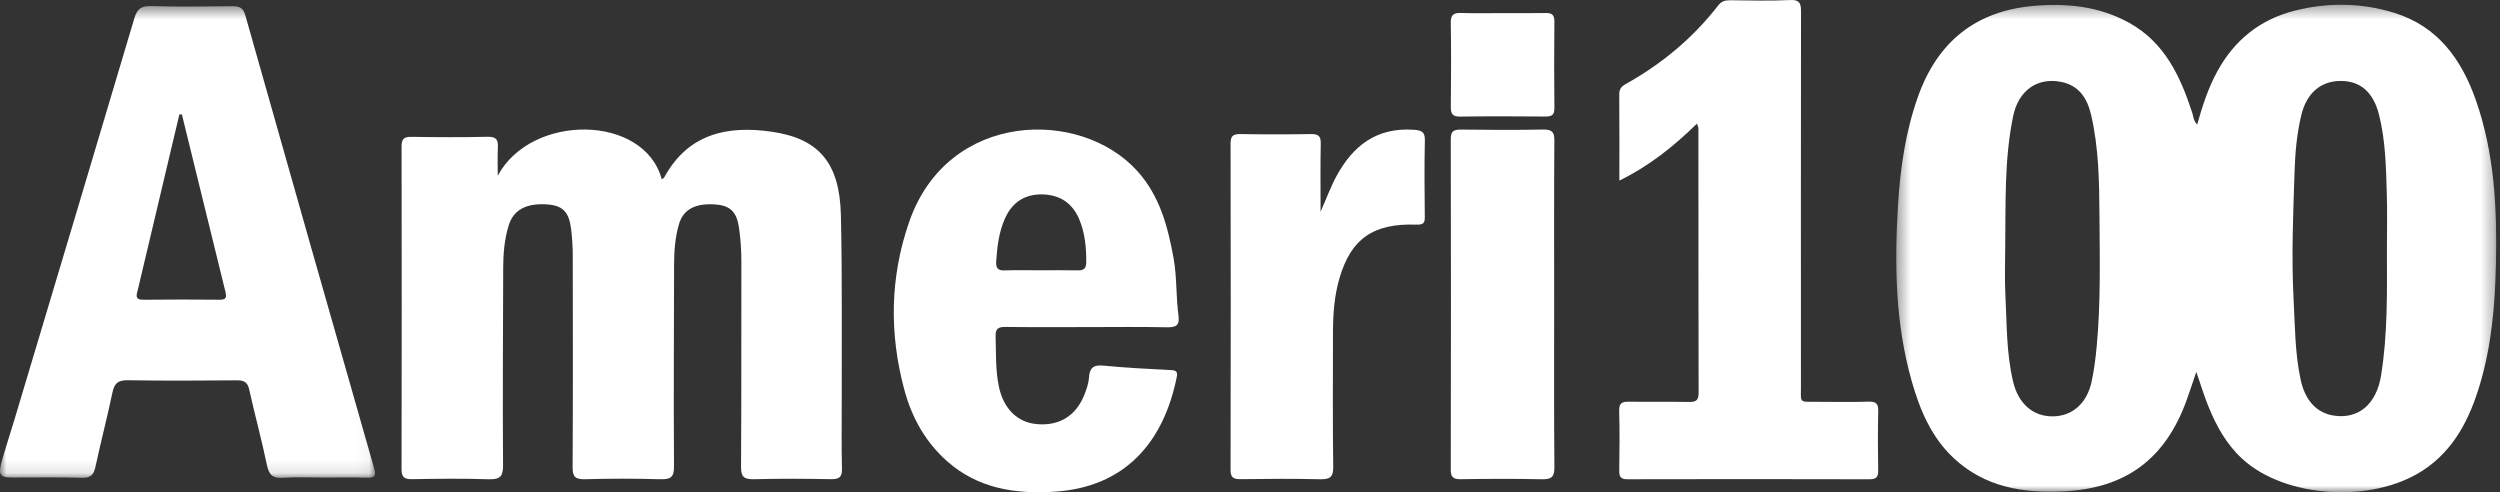 <?xml version="1.0" encoding="UTF-8"?>
<svg width="193px" height="38px" viewBox="0 0 193 38" version="1.1" xmlns="http://www.w3.org/2000/svg" xmlns:xlink="http://www.w3.org/1999/xlink">
    <rect x="0" y="0" width="193" height="38" fill="#333333" stroke="none"/>
    <!-- Generator: Sketch 52.4 (67378) - http://www.bohemiancoding.com/sketch -->
    <title>Logo Ameri100</title>
    <desc>Created with Sketch.</desc>
    <defs>
        <polygon id="path-1" points="0.392 0.367 46.708 0.367 46.708 38 0.392 38"></polygon>
        <polygon id="path-3" points="0 0.468 28.954 0.468 28.954 36.891 0 36.891"></polygon>
    </defs>
    <g id="Logo-Ameri100" stroke="none" stroke-width="1" fill="none" fill-rule="evenodd">
        <g id="Group-9">
            <path d="M38.426,13.566 C41.024,8.72 49.749,8.814 51.088,13.844 C51.163,13.786 51.249,13.75 51.283,13.688 C53.132,10.295 56.18,9.69 59.524,10.161 C63.24,10.684 64.826,12.591 64.917,16.616 C65.025,21.361 64.97,26.109 64.982,30.856 C64.987,32.633 64.952,34.41 64.999,36.185 C65.017,36.848 64.776,37.004 64.121,36.992 C62.158,36.955 60.193,36.943 58.231,36.996 C57.439,37.018 57.203,36.818 57.208,36.041 C57.245,30.743 57.223,25.444 57.233,20.145 C57.234,19.285 57.172,18.433 57.051,17.582 C56.88,16.372 56.383,15.874 55.261,15.788 C53.708,15.666 52.759,16.148 52.422,17.286 C52.115,18.324 52.041,19.395 52.039,20.47 C52.028,25.645 51.998,30.822 52.033,35.997 C52.04,36.827 51.792,37.024 50.958,36.997 C49.028,36.939 47.094,36.943 45.165,36.996 C44.392,37.017 44.202,36.789 44.206,36.074 C44.236,30.621 44.227,25.17 44.217,19.718 C44.216,19.046 44.174,18.371 44.093,17.703 C43.932,16.377 43.453,15.882 42.322,15.788 C40.659,15.65 39.638,16.182 39.264,17.421 C38.95,18.457 38.852,19.526 38.848,20.601 C38.832,25.716 38.8,30.83 38.835,35.944 C38.841,36.807 38.58,37.025 37.707,36.998 C35.746,36.937 33.78,36.955 31.817,36.992 C31.173,37.005 30.999,36.808 31,36.211 C31.017,27.911 31.016,19.61 31.002,11.31 C31.001,10.767 31.145,10.554 31.755,10.564 C33.718,10.595 35.683,10.605 37.645,10.56 C38.332,10.544 38.462,10.806 38.435,11.368 C38.399,12.099 38.426,12.833 38.426,13.566" id="Fill-1" fill="#FFFFFF"></path>
            <path d="M125.015,13.942 C125.015,11.619 125.025,9.453 125.006,7.288 C125.003,6.876 125.174,6.672 125.506,6.487 C128.281,4.939 130.691,2.943 132.651,0.412 C132.891,0.103 133.169,0.017 133.536,0.02 C135.087,0.032 136.641,0.082 138.187,0.003 C139.047,-0.041 139.038,0.392 139.038,1.018 C139.026,10.6 139.028,20.182 139.032,29.764 C139.032,31.153 138.853,31.012 140.272,31.02 C141.606,31.026 142.941,31.048 144.273,31.008 C144.855,30.991 145.013,31.189 144.999,31.761 C144.963,33.268 144.97,34.777 144.996,36.285 C145.005,36.793 144.884,37.001 144.332,37 C138.099,36.983 131.865,36.984 125.632,36.998 C125.133,36.999 124.999,36.82 125.006,36.34 C125.03,34.801 125.044,33.261 125.001,31.723 C124.984,31.097 125.24,31.003 125.767,31.011 C127.317,31.038 128.868,31.005 130.418,31.03 C130.924,31.038 131.134,30.9 131.133,30.346 C131.117,23.529 131.122,16.711 131.117,9.894 C131.117,9.813 131.067,9.732 131.004,9.547 C129.221,11.285 127.351,12.796 125.015,13.942" id="Fill-3" fill="#FFFFFF"></path>
            <path d="M101.949,16.345 C102.424,15.27 102.739,14.397 103.182,13.586 C104.424,11.309 106.215,9.816 109.154,10.018 C109.752,10.059 110.013,10.191 109.999,10.821 C109.957,12.796 109.97,14.773 109.994,16.748 C109.999,17.228 109.877,17.359 109.337,17.341 C106.007,17.231 104.308,18.424 103.413,21.457 C102.998,22.865 102.904,24.311 102.905,25.765 C102.905,29.192 102.878,32.619 102.925,36.044 C102.936,36.839 102.67,37.019 101.876,36.998 C99.847,36.947 97.815,36.964 95.785,36.992 C95.197,37 94.999,36.847 95,36.269 C95.018,27.873 95.018,19.476 95,11.08 C94.999,10.51 95.18,10.338 95.779,10.35 C97.579,10.381 99.381,10.381 101.182,10.35 C101.779,10.339 101.974,10.506 101.962,11.079 C101.926,12.745 101.949,14.412 101.949,16.345" id="Fill-5" fill="#FFFFFF"></path>
            <path d="M119.981,23.504 C119.981,27.694 119.961,31.884 120,36.073 C120.007,36.827 119.769,37.016 119.005,36.999 C116.931,36.951 114.854,36.963 112.779,36.994 C112.173,37.004 112,36.823 112,36.251 C112.018,27.746 112.018,19.242 112,10.737 C111.999,10.151 112.199,9.996 112.79,10.004 C114.898,10.033 117.007,10.041 119.115,10.001 C119.811,9.987 120,10.187 119.996,10.841 C119.967,15.062 119.981,19.283 119.981,23.504" id="Fill-7" fill="#FFFFFF"></path>
            <path d="M116.045,1.012 C117.123,1.012 118.202,1.027 119.279,1.005 C119.746,0.996 120.005,1.085 119.999,1.651 C119.976,3.881 119.975,6.112 120,8.343 C120.006,8.902 119.767,9 119.291,8.996 C117.102,8.978 114.913,8.971 112.724,9 C112.16,9.007 111.996,8.815 112.003,8.255 C112.028,6.092 112.035,3.927 112,1.764 C111.99,1.115 112.245,0.983 112.81,1.002 C113.887,1.038 114.966,1.012 116.045,1.012" id="Fill-9" fill="#FFFFFF"></path>
            <g id="Group-13" transform="translate(146, 0)">
                <mask id="mask-2" fill="white">
                    <use xlink:href="#path-1"></use>
                </mask>
                <g id="Clip-12"></g>
                <path d="M37.818,28.989 C37.459,31.218 36.061,32.379 34.159,32.082 C32.854,31.877 31.963,30.933 31.614,29.329 C31.173,27.304 31.178,25.24 31.068,23.182 C30.889,19.841 31.033,16.507 31.143,13.17 C31.19,11.734 31.322,10.302 31.657,8.902 C32.066,7.192 33.145,6.26 34.685,6.249 C36.192,6.239 37.207,7.09 37.653,8.829 C38.167,10.84 38.199,12.907 38.261,14.965 C38.305,16.4 38.27,17.838 38.27,19.274 C38.276,22.518 38.338,25.771 37.818,28.989 M15.869,26.702 C15.783,27.632 15.668,28.566 15.47,29.476 C15.1,31.171 13.96,32.14 12.453,32.143 C10.957,32.146 9.823,31.176 9.417,29.483 C8.881,27.251 8.932,24.96 8.813,22.688 C8.753,21.535 8.802,20.377 8.802,19.221 C8.848,15.791 8.714,12.343 9.417,8.959 C9.834,6.949 11.315,5.956 13.138,6.325 C14.519,6.605 15.144,7.62 15.433,8.865 C16.023,11.404 16.061,14.002 16.079,16.591 C16.101,19.963 16.179,23.338 15.869,26.702 M45.144,7.754 C44.029,4.562 42.193,2.036 38.844,0.994 C36.335,0.214 33.779,0.174 31.221,0.806 C28.506,1.477 26.505,3.072 25.164,5.534 C24.473,6.802 24.03,8.163 23.624,9.613 C23.328,9.318 23.333,8.986 23.238,8.695 C22.321,5.88 21.101,3.273 18.371,1.761 C16.058,0.48 13.543,0.226 10.971,0.457 C6.533,0.853 3.586,3.219 2.077,7.438 C1.101,10.168 0.7,12.998 0.524,15.879 C0.246,20.454 0.323,25.003 1.59,29.445 C2.22,31.651 3.103,33.757 4.826,35.366 C7.231,37.612 10.179,38.083 13.301,37.934 C18.105,37.706 21.162,35.44 22.807,30.895 C23.058,30.2 23.286,29.497 23.555,28.71 C23.879,29.647 24.132,30.477 24.451,31.28 C25.068,32.828 25.855,34.272 27.099,35.418 C30.399,38.459 37.132,38.887 41.055,36.312 C43.462,34.731 44.657,32.336 45.449,29.678 C46.349,26.661 46.616,23.55 46.687,20.422 C46.785,16.126 46.58,11.864 45.144,7.754" id="Fill-11" fill="#FFFFFF" mask="url(#mask-2)"></path>
            </g>
            <g id="Group-16">
                <mask id="mask-4" fill="white">
                    <use xlink:href="#path-3"></use>
                </mask>
                <g id="Clip-15"></g>
                <path d="M16.963,23.139 C15.003,23.121 13.041,23.115 11.08,23.141 C10.357,23.151 10.551,22.748 10.644,22.354 C11.533,18.6 12.423,14.845 13.312,11.09 C13.489,10.342 13.667,9.593 13.845,8.845 C13.91,8.838 13.974,8.83 14.039,8.823 C15.157,13.385 16.272,17.948 17.399,22.508 C17.504,22.93 17.483,23.144 16.963,23.139 M28.886,36.16 C25.548,24.501 22.236,12.836 18.935,1.168 C18.775,0.601 18.479,0.472 17.936,0.479 C15.847,0.507 13.757,0.53 11.67,0.47 C10.911,0.447 10.589,0.678 10.373,1.405 C7.294,11.774 4.186,22.135 1.084,32.498 C0.762,33.573 0.402,34.637 0.107,35.719 C-0.147,36.65 0.023,36.864 0.904,36.865 C2.712,36.869 4.522,36.83 6.329,36.886 C7.014,36.906 7.237,36.647 7.37,36.028 C7.783,34.11 8.282,32.209 8.684,30.288 C8.834,29.573 9.131,29.342 9.867,29.354 C12.673,29.4 15.48,29.386 18.286,29.362 C18.844,29.357 19.115,29.501 19.244,30.09 C19.672,32.037 20.207,33.962 20.609,35.914 C20.769,36.688 21.08,36.936 21.85,36.884 C22.874,36.814 23.907,36.867 24.936,36.867 C26.058,36.867 27.181,36.85 28.303,36.874 C28.847,36.885 29.08,36.839 28.886,36.16" id="Fill-14" fill="#FFFFFF" mask="url(#mask-4)"></path>
            </g>
            <path d="M76.906,20.171 C76.983,19.018 77.118,17.882 77.605,16.819 C78.17,15.587 79.151,14.971 80.504,15.009 C81.849,15.048 82.81,15.701 83.326,16.95 C83.761,18.002 83.867,19.108 83.858,20.239 C83.854,20.742 83.659,20.884 83.19,20.873 C82.224,20.851 81.256,20.866 80.289,20.866 C79.384,20.866 78.478,20.841 77.575,20.876 C77.03,20.897 76.871,20.697 76.906,20.171 M90.407,28.571 C88.661,28.483 86.913,28.393 85.172,28.226 C84.393,28.151 84.114,28.416 84.069,29.158 C84.042,29.582 83.891,30.009 83.737,30.413 C83.097,32.098 81.776,32.911 80.007,32.738 C78.517,32.592 77.47,31.529 77.117,29.862 C76.844,28.57 76.903,27.263 76.86,25.958 C76.84,25.356 77.085,25.234 77.63,25.24 C79.724,25.266 81.819,25.251 83.913,25.251 C85.976,25.251 88.04,25.221 90.102,25.266 C90.799,25.282 91.079,25.102 90.981,24.388 C90.778,22.91 90.868,21.406 90.6,19.93 C90.157,17.491 89.54,15.143 87.812,13.217 C83.433,8.338 73.19,8.537 70.199,17.1 C68.702,21.385 68.639,25.771 69.831,30.149 C70.405,32.257 71.451,34.129 73.111,35.602 C75.499,37.721 78.385,38.156 81.434,37.957 C86.806,37.605 89.806,34.213 90.842,29.127 C90.923,28.729 90.842,28.592 90.407,28.571" id="Fill-17" fill="#FFFFFF"></path>
        </g>
    </g>
</svg>